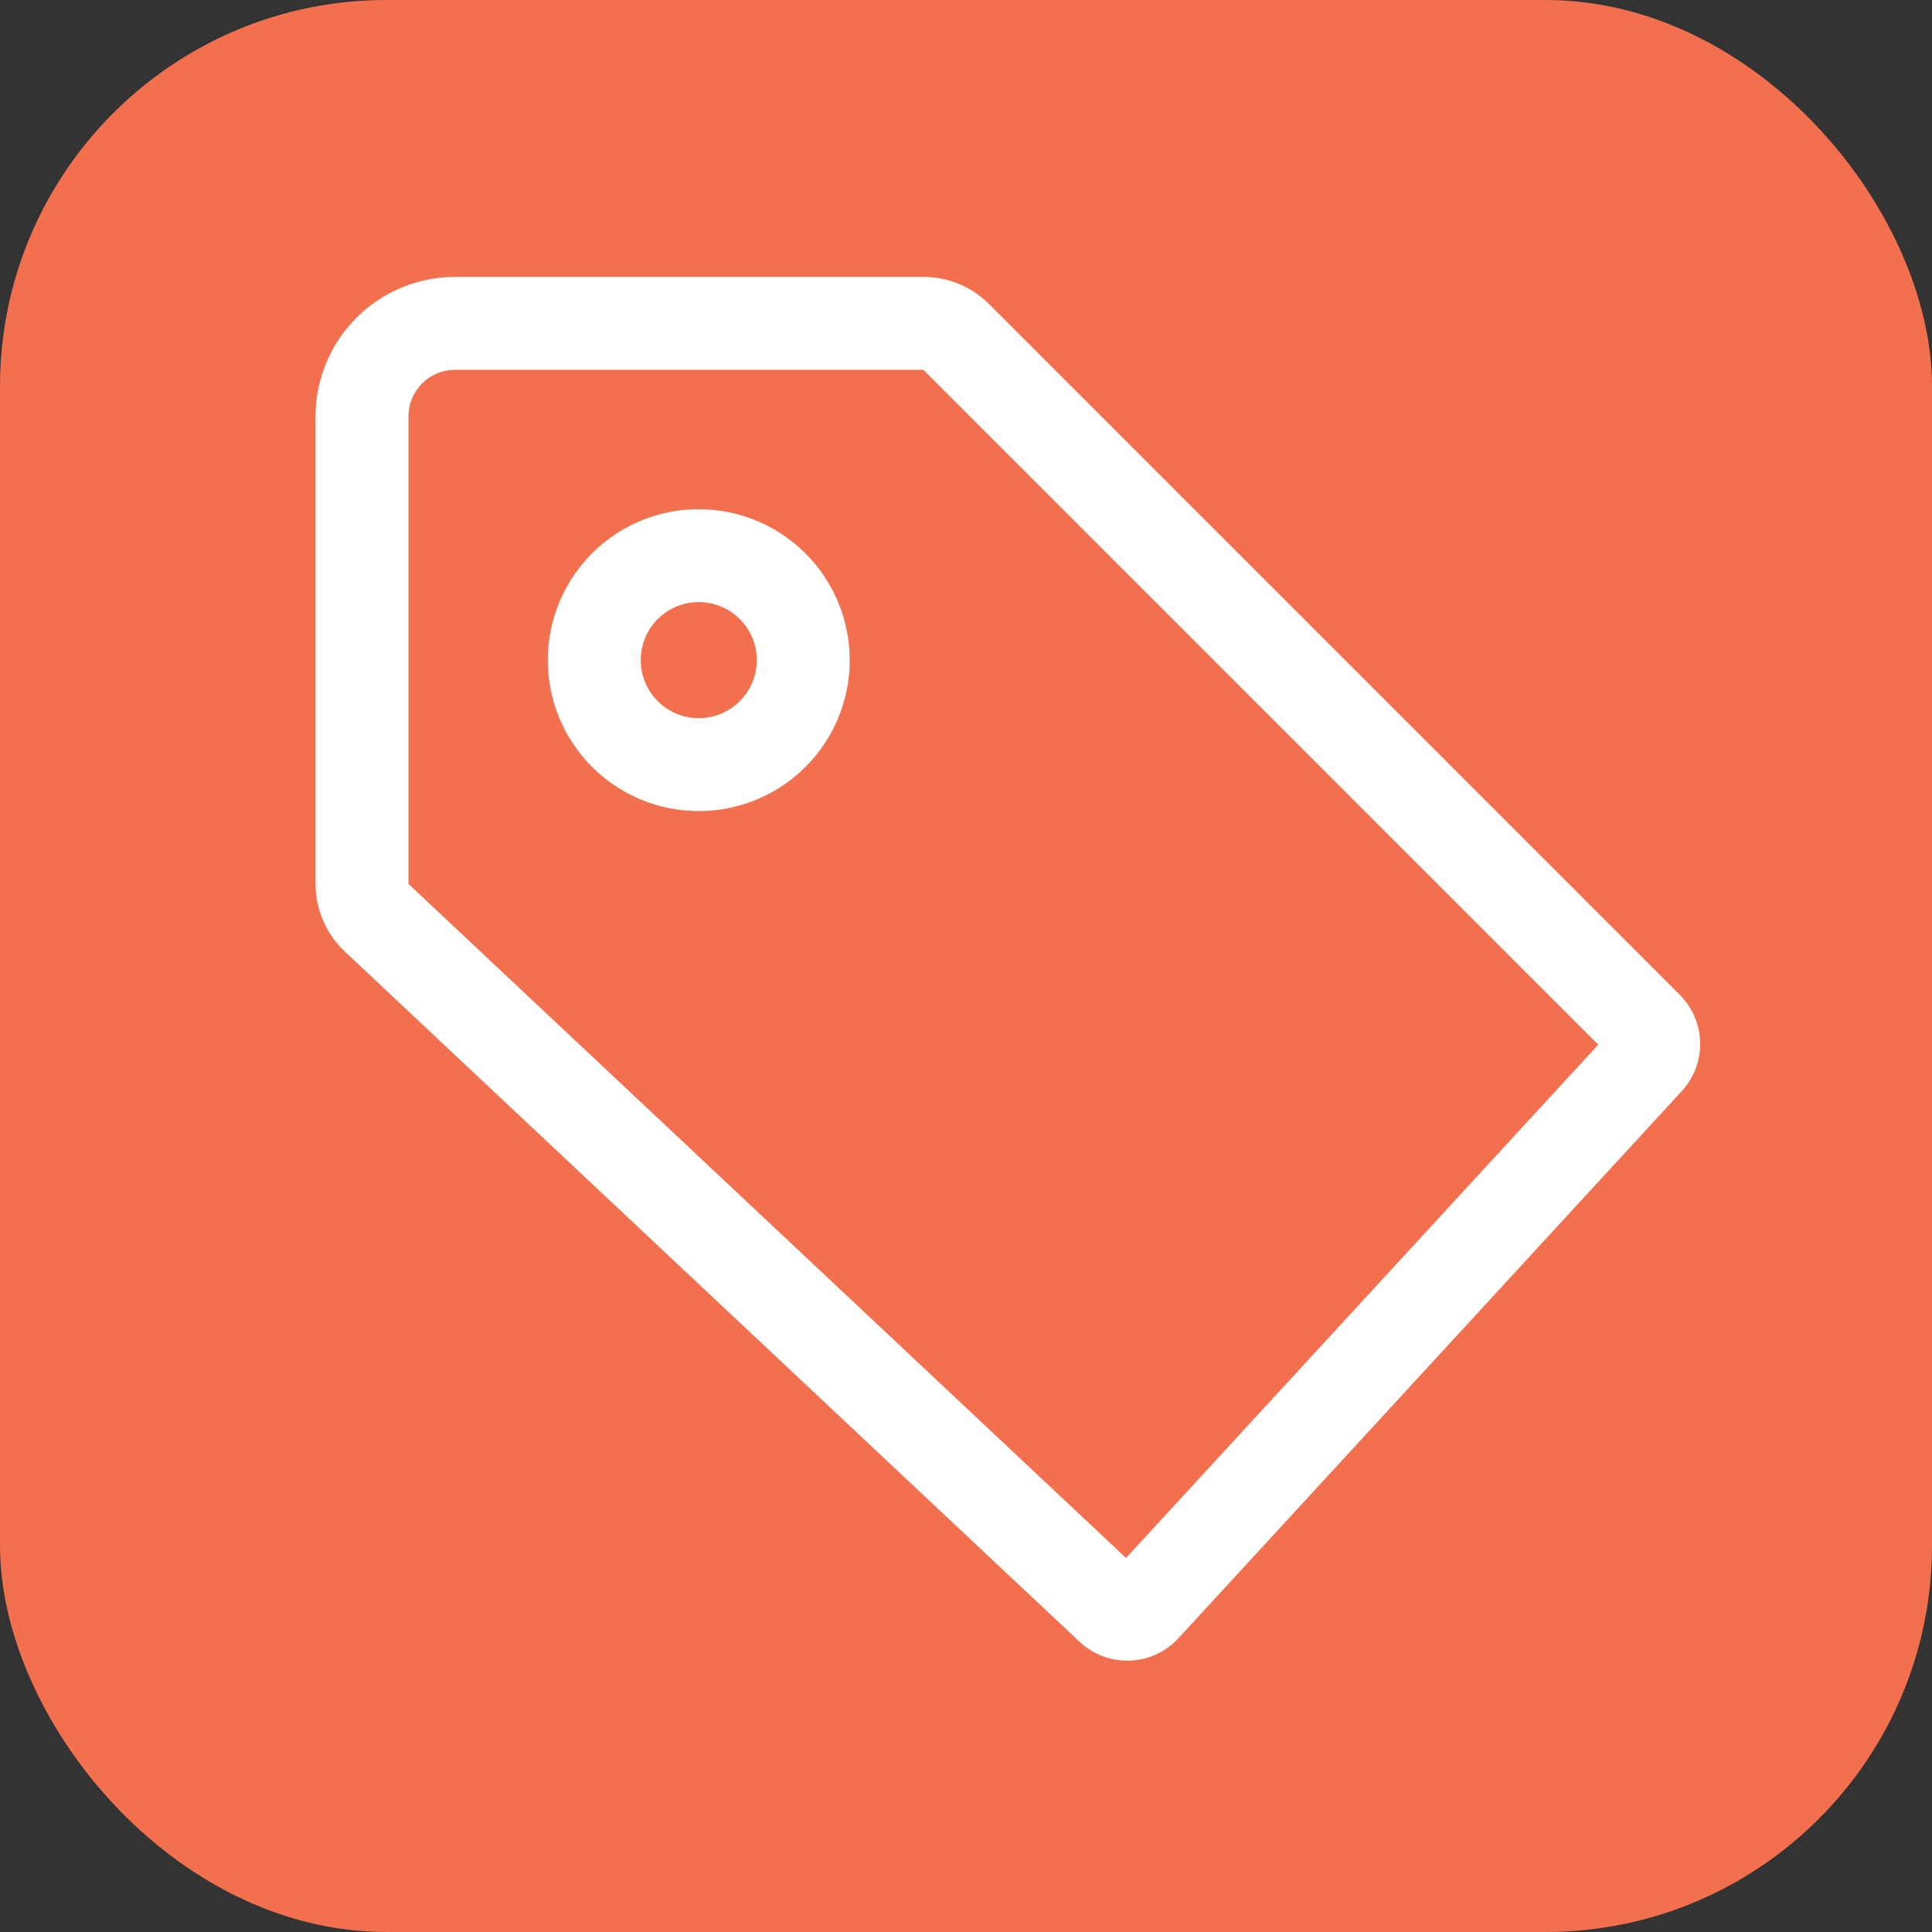 <svg width="300" height="300" viewBox="0 0 300 300" fill="none" xmlns="http://www.w3.org/2000/svg">
<rect x="0" y="0" width="300" height="300" fill="#333333" stroke="none"/>
<rect width="300" height="300" rx="60" fill="#F3704F"/>
<path d="M260.821 154.463L153.583 47.225C152.247 45.882 150.658 44.816 148.907 44.091C147.156 43.366 145.279 42.995 143.383 43H70.638C64.901 43.007 59.401 45.288 55.345 49.345C51.288 53.401 49.007 58.901 49 64.638V137.251C49.003 139.22 49.408 141.169 50.19 142.976C50.973 144.784 52.115 146.413 53.549 147.764L167.627 254.928C169.625 256.818 172.273 257.868 175.024 257.863C175.158 257.863 175.294 257.86 175.43 257.855C176.86 257.807 178.266 257.475 179.566 256.876C180.866 256.277 182.033 255.425 182.999 254.369L261.134 169.437C263.029 167.386 264.056 164.68 263.998 161.887C263.939 159.095 262.801 156.433 260.821 154.463ZM174.848 241.92L63.425 137.251V64.638C63.428 62.726 64.188 60.892 65.54 59.54C66.892 58.188 68.726 57.428 70.638 57.425H143.383L248.175 162.217L174.848 241.92Z" fill="white"/>
<path d="M108.505 79.064C103.868 79.064 99.336 80.438 95.481 83.014C91.626 85.59 88.622 89.251 86.848 93.534C85.074 97.817 84.609 102.531 85.514 107.078C86.418 111.625 88.651 115.802 91.929 119.08C95.207 122.358 99.384 124.591 103.931 125.495C108.479 126.4 113.192 125.936 117.475 124.161C121.758 122.387 125.419 119.383 127.995 115.528C130.571 111.673 131.946 107.141 131.946 102.505C131.939 96.29 129.467 90.332 125.072 85.937C120.678 81.543 114.719 79.07 108.505 79.064ZM108.505 111.52C106.721 111.52 104.978 110.992 103.496 110.001C102.013 109.01 100.857 107.602 100.175 105.955C99.493 104.307 99.314 102.495 99.662 100.746C100.01 98.997 100.869 97.39 102.129 96.129C103.39 94.869 104.997 94.01 106.746 93.662C108.495 93.314 110.307 93.493 111.955 94.175C113.602 94.858 115.01 96.013 116.001 97.496C116.992 98.978 117.52 100.721 117.52 102.505C117.518 104.895 116.567 107.187 114.877 108.877C113.187 110.567 110.895 111.518 108.505 111.52Z" fill="white"/>
</svg>